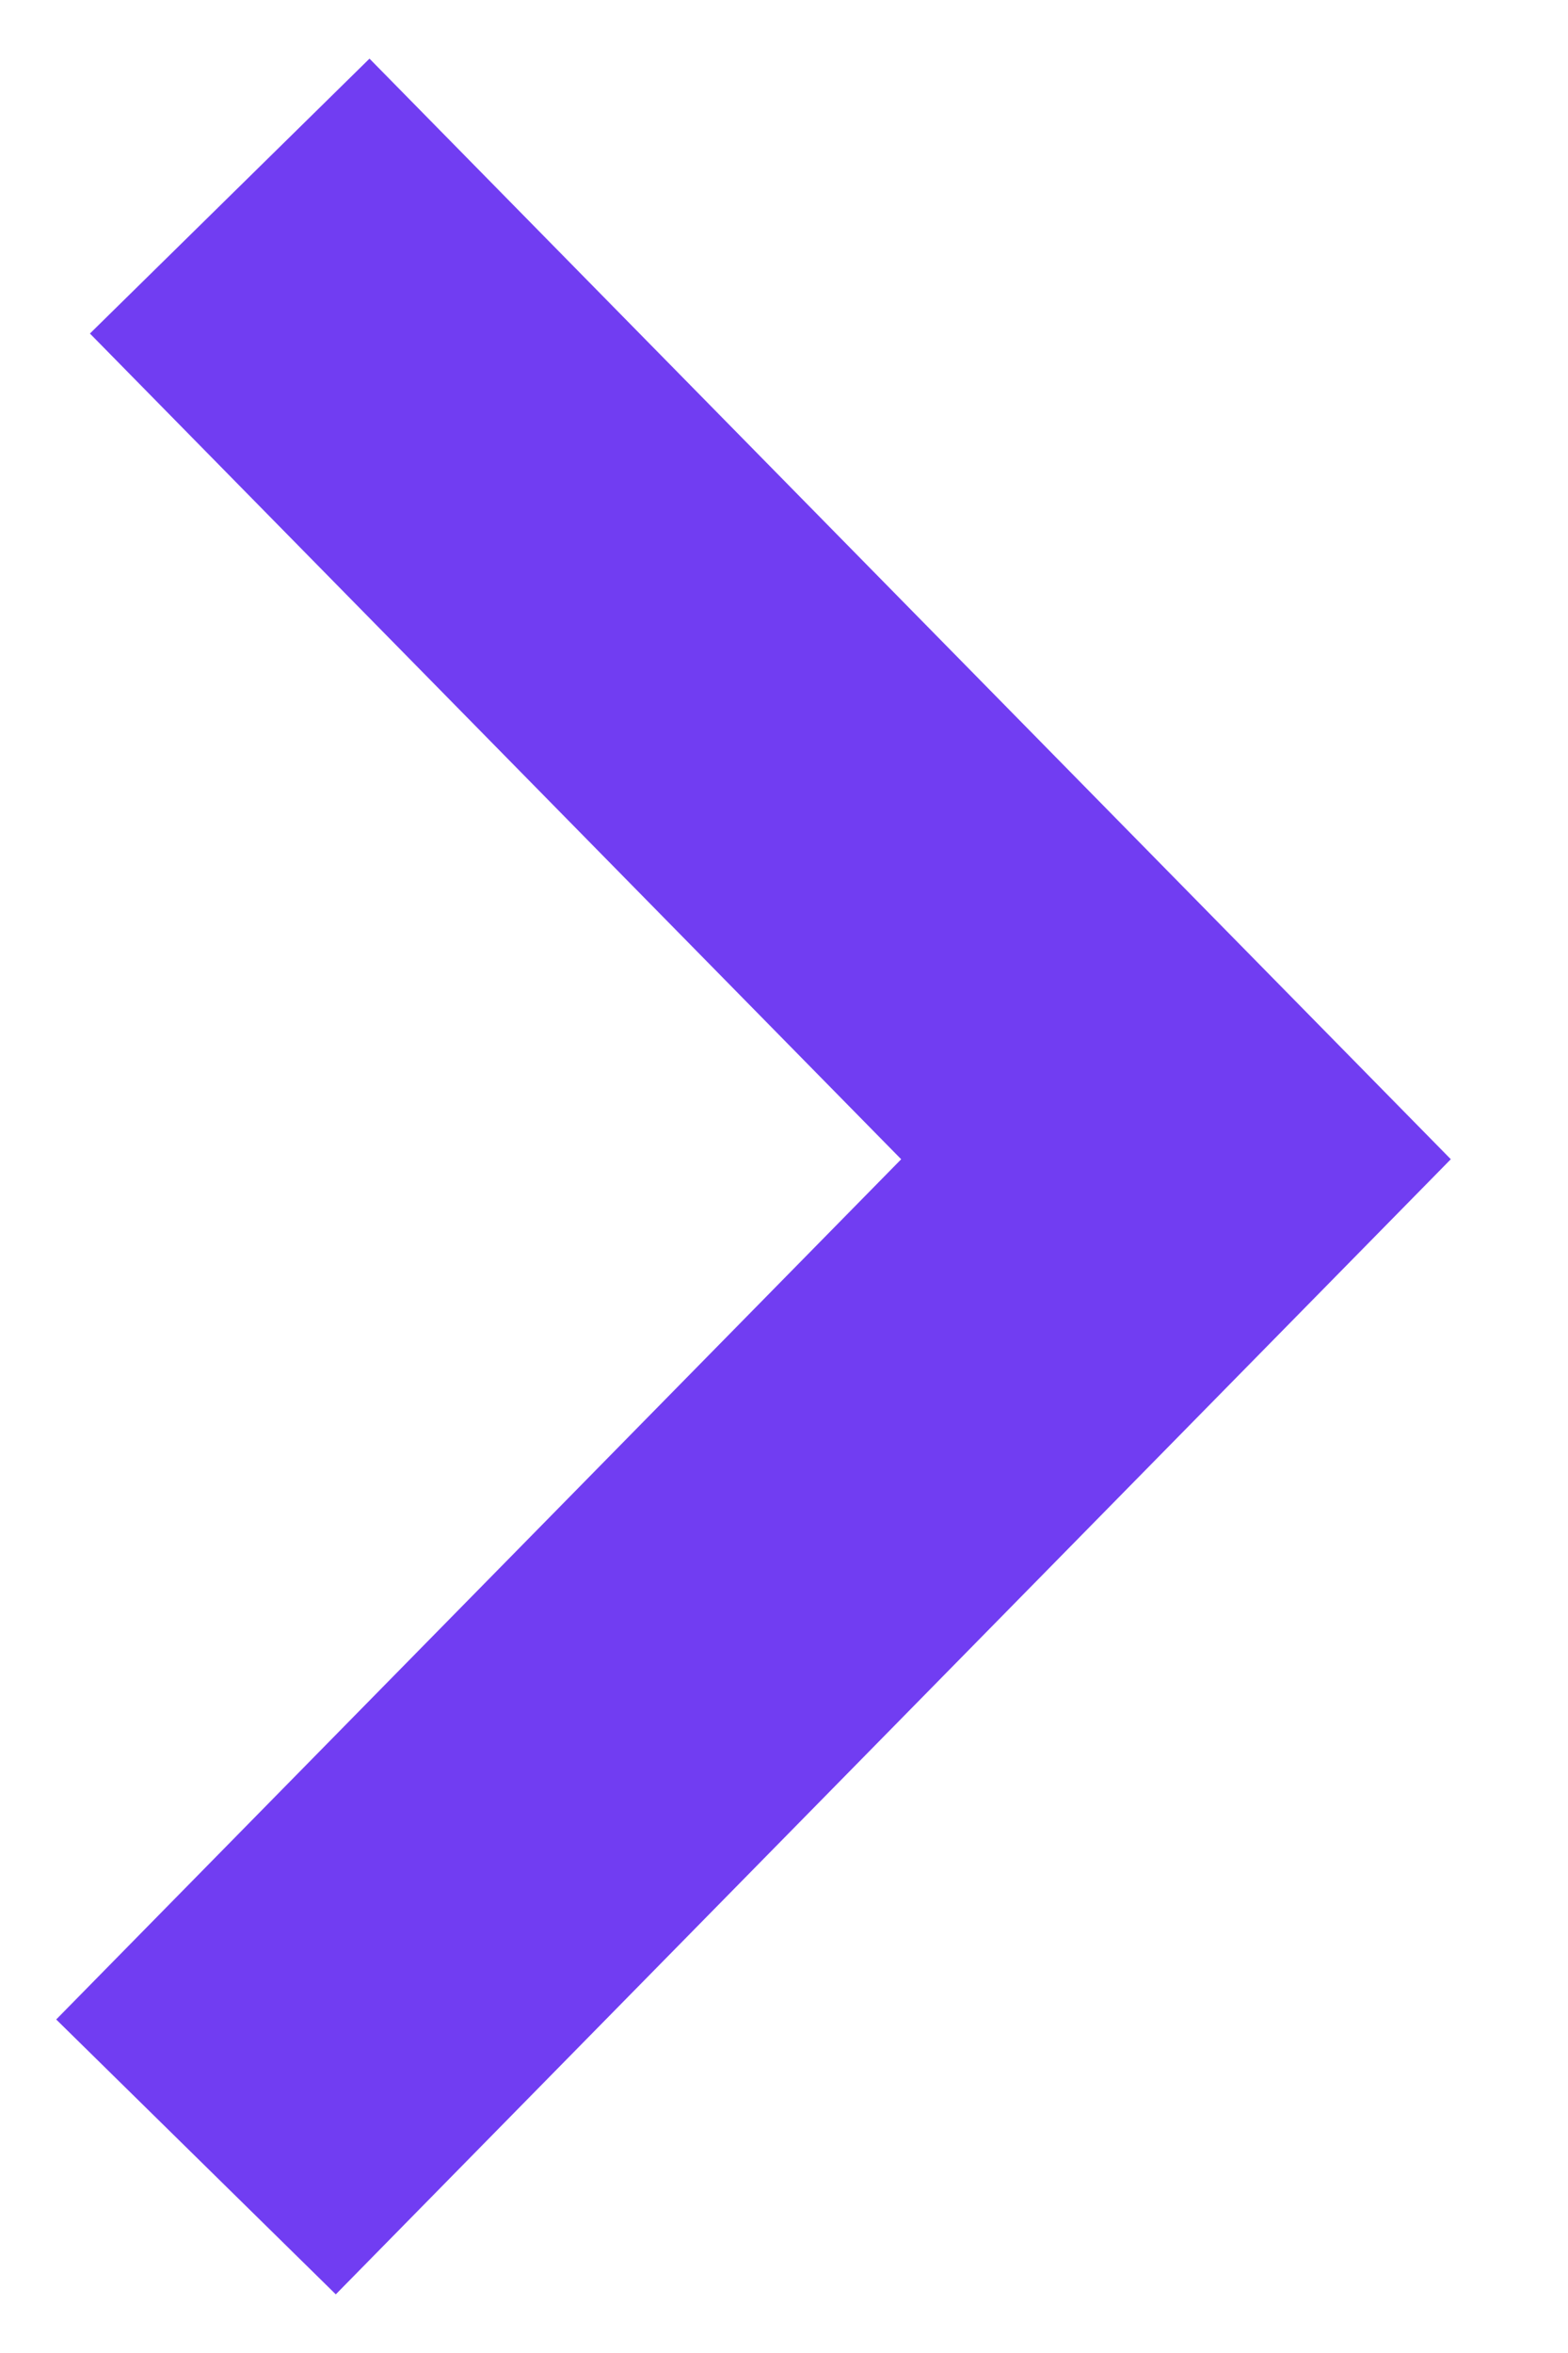 <?xml version="1.0" encoding="UTF-8"?> <svg xmlns="http://www.w3.org/2000/svg" width="8" height="12" viewBox="0 0 8 12" fill="none"> <path d="M1.172 1L6 5.912L1 11" stroke="#713DF2" stroke-width="2"></path> </svg> 